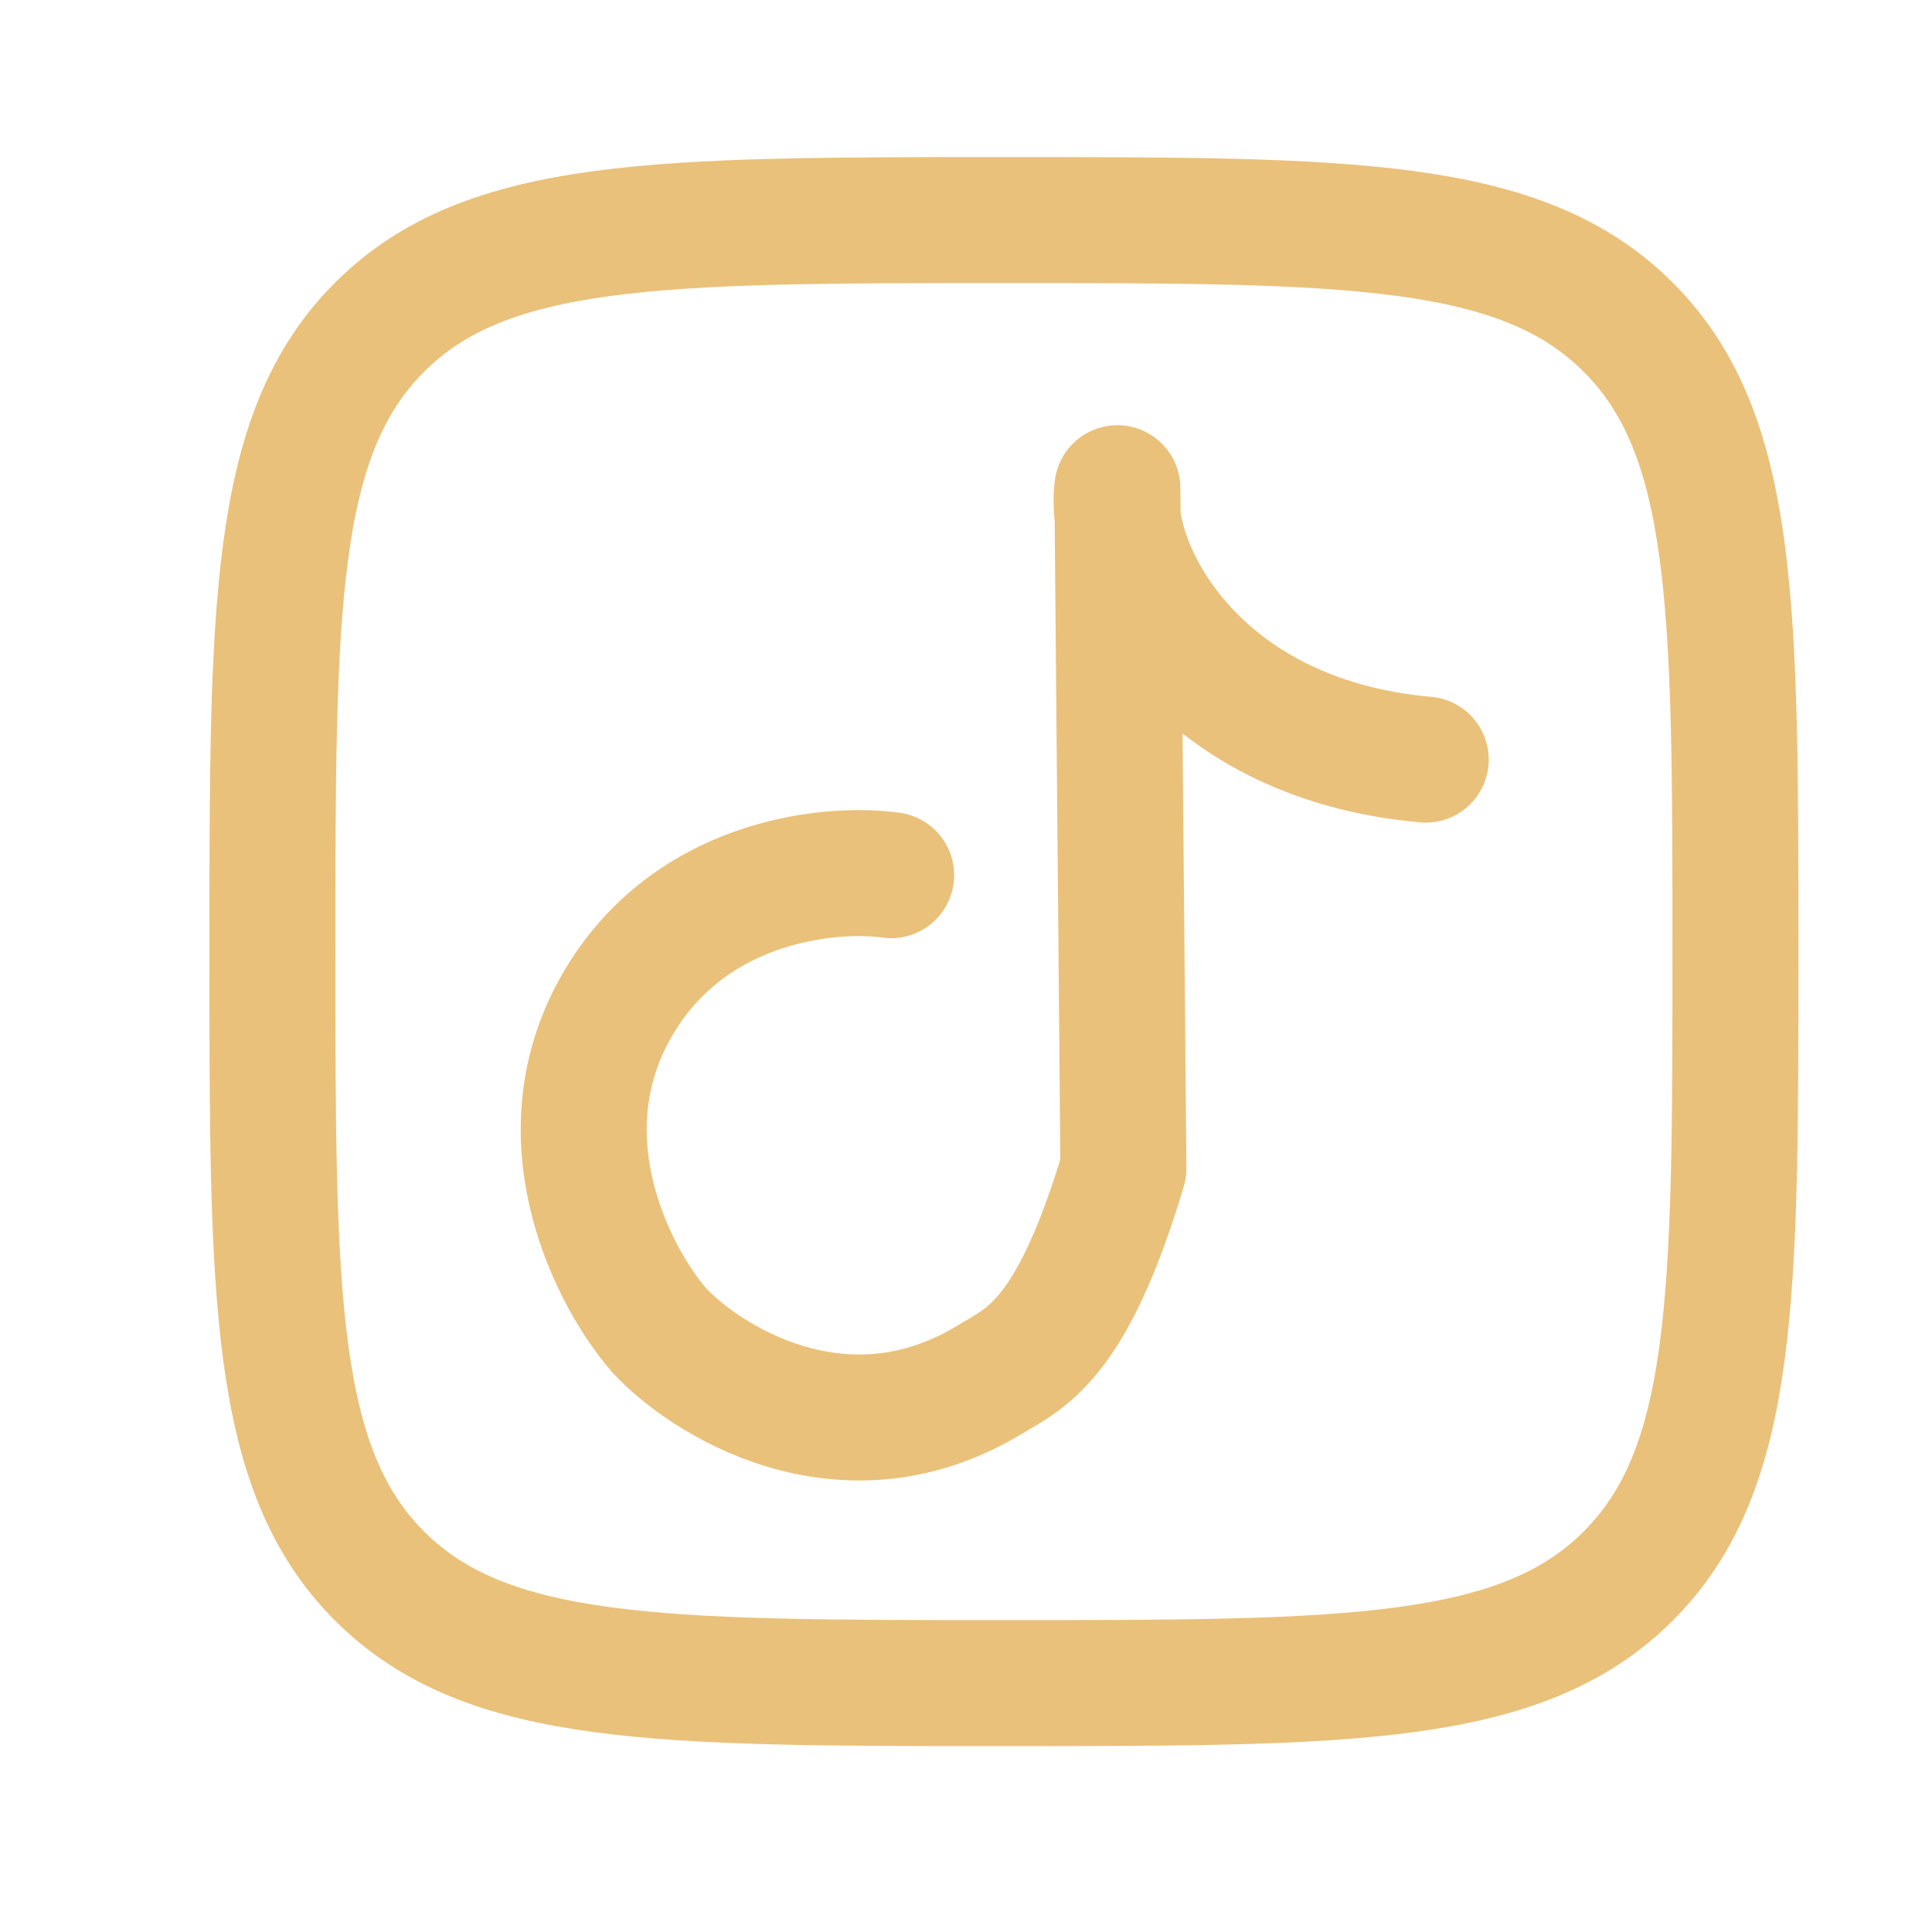 <svg xmlns="http://www.w3.org/2000/svg" width="23" height="23" viewBox="0 0 23 23" fill="none"><path d="M3.243 11.329C3.243 7.224 3.243 5.171 4.518 3.896C5.794 2.62 7.846 2.62 11.951 2.62C16.056 2.62 18.109 2.62 19.384 3.896C20.66 5.171 20.66 7.224 20.66 11.329C20.66 15.434 20.66 17.486 19.384 18.762C18.109 20.037 16.056 20.037 11.951 20.037C7.846 20.037 5.794 20.037 4.518 18.762C3.243 17.486 3.243 15.434 3.243 11.329Z" stroke="#EAC17A" stroke-width="1.5" stroke-linejoin="round"></path><path d="M10.609 10.419C9.857 10.313 8.144 10.489 7.304 12.042C6.464 13.596 7.31 15.213 7.839 15.827C8.361 16.402 10.019 17.49 11.778 16.427C12.214 16.164 12.758 15.968 13.374 13.91L13.302 5.812C13.183 6.704 14.168 8.795 16.973 9.043" stroke="#EAC17A" stroke-width="1.5" stroke-linecap="round" stroke-linejoin="round"></path></svg>
